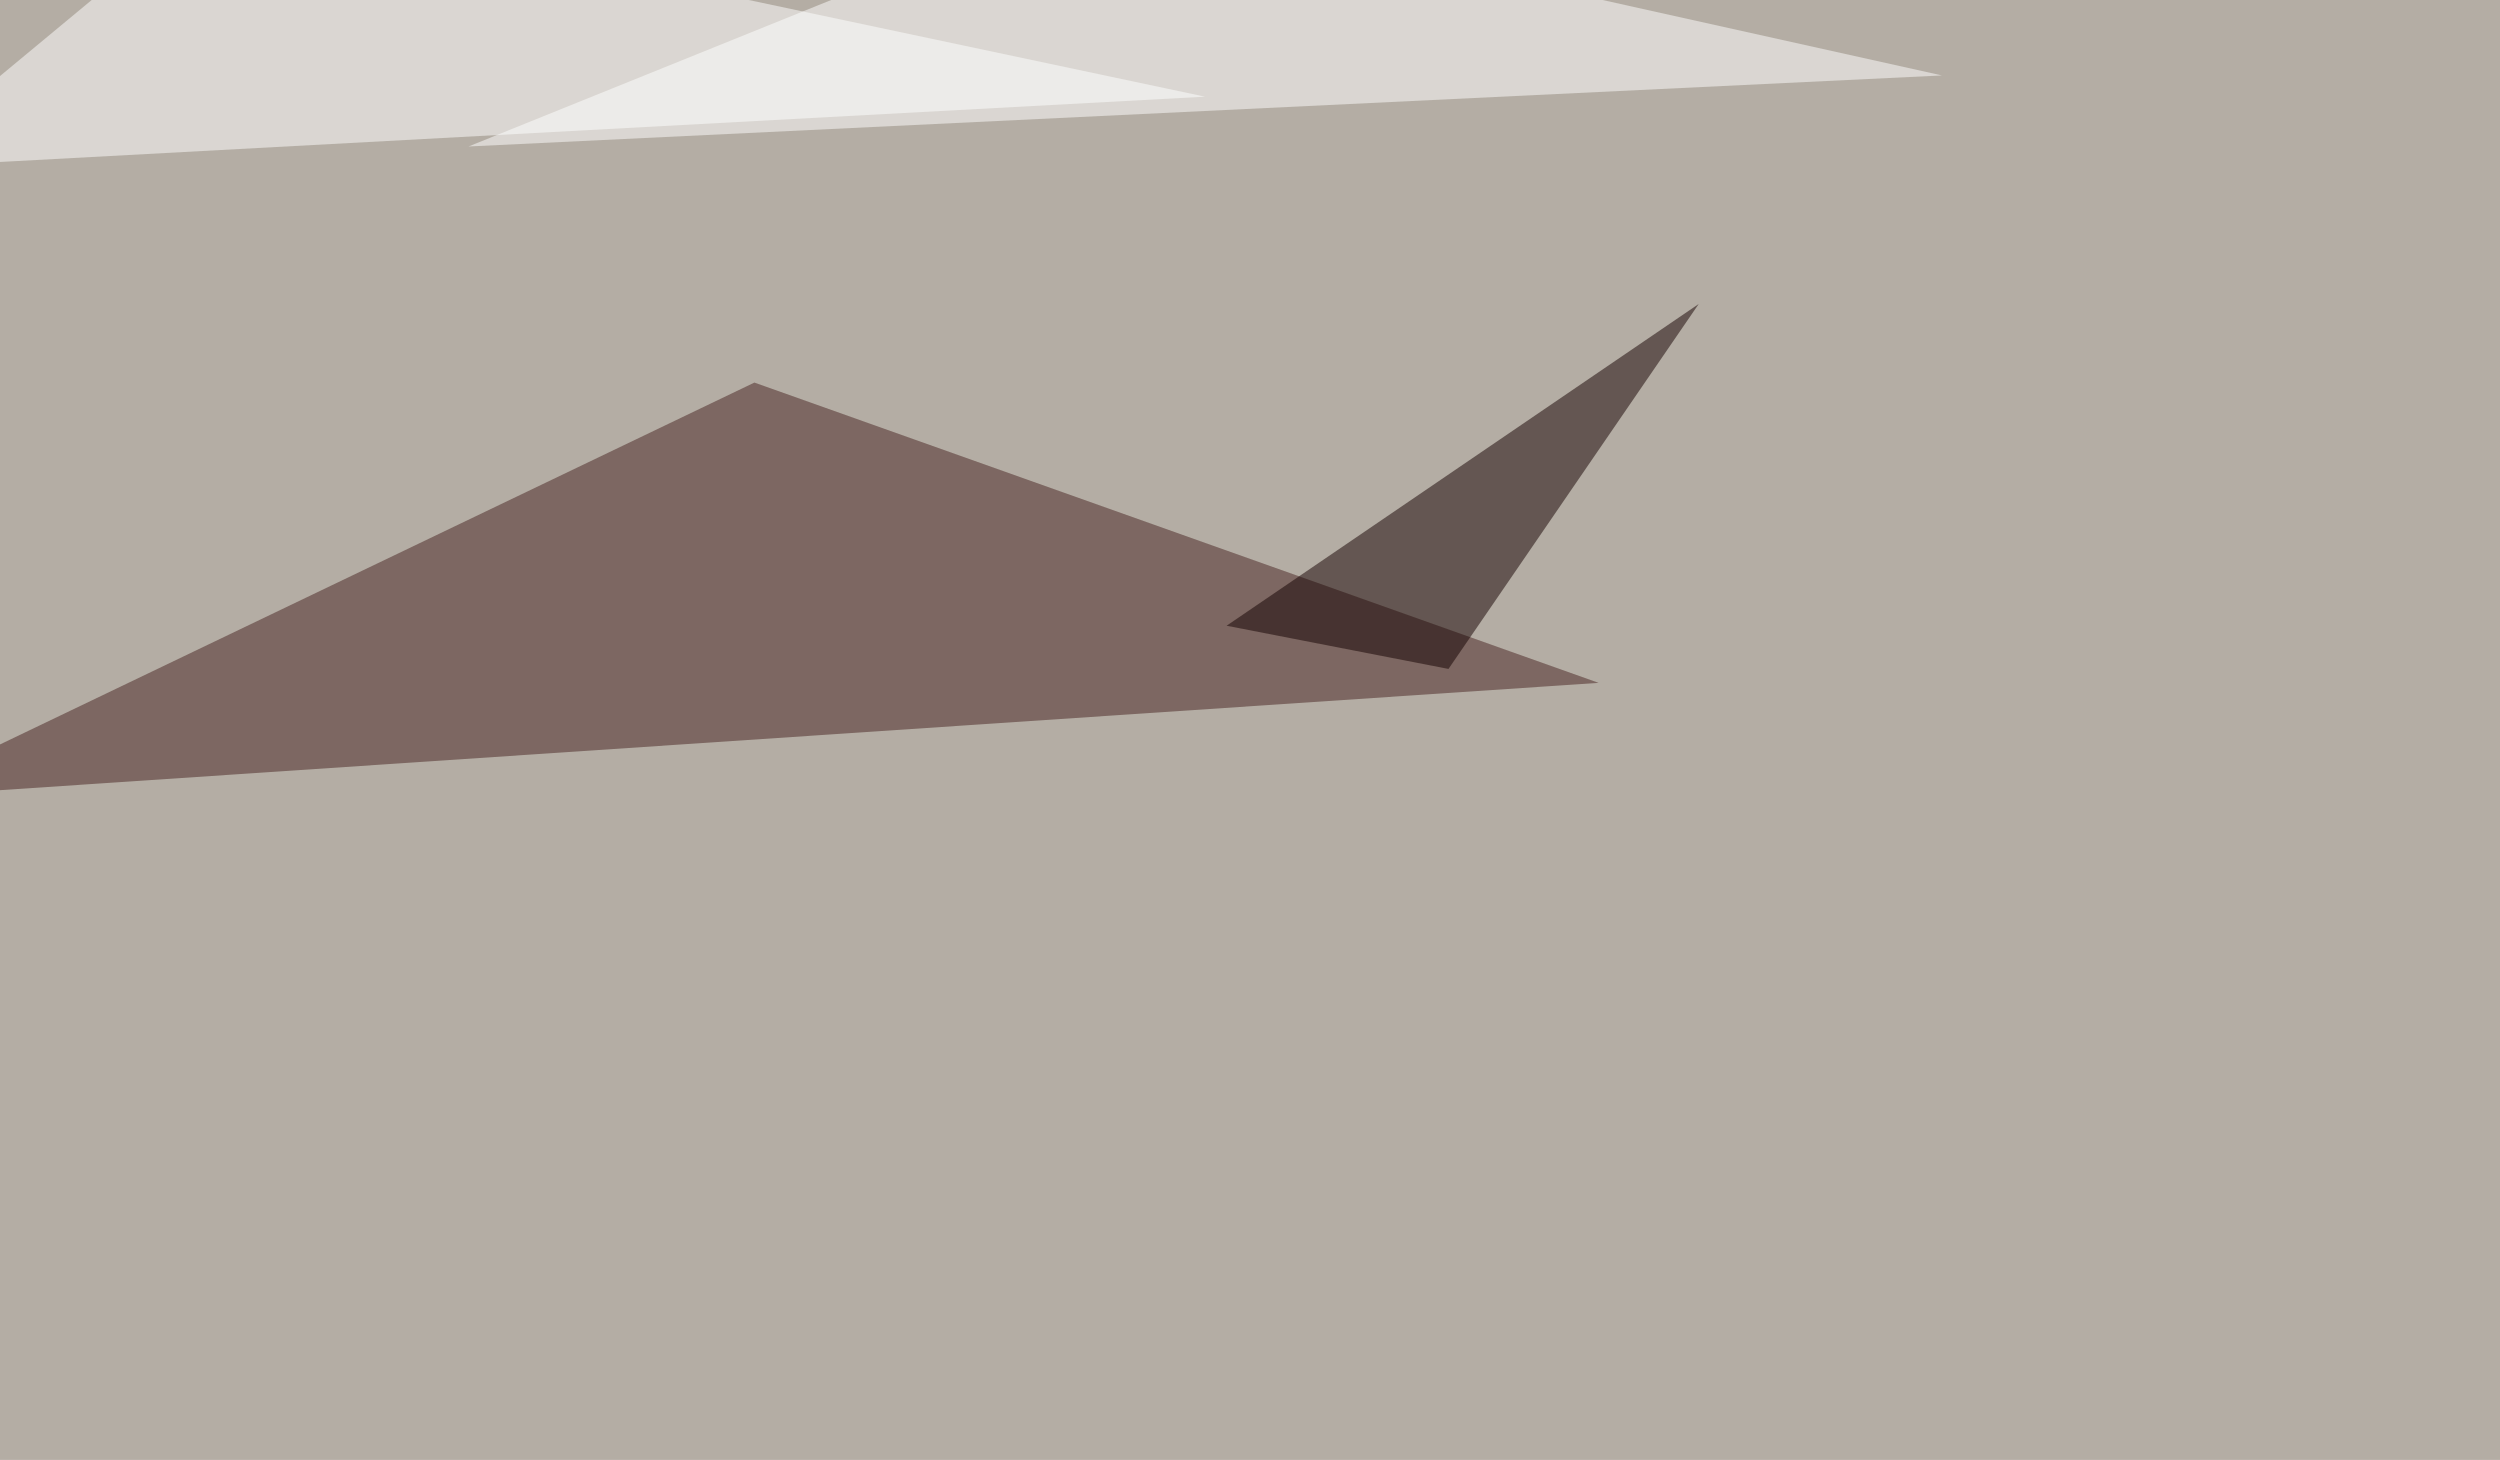 <svg xmlns="http://www.w3.org/2000/svg" width="1024" height="598" ><filter id="a"><feGaussianBlur stdDeviation="55"/></filter><rect width="100%" height="100%" fill="#b4ada4"/><g filter="url(#a)"><g fill-opacity=".5"><path fill="#462220" d="M309 156.7l345.8 123-700.2 47z"/><path fill="#fff" d="M-45.4 68.8l539-29.2-401.3-85z"/><path fill="#150000" d="M593.3 274l102.5-149.5-193.4 131.8z"/><path fill="#fff" d="M191.9 60L452.6-45.3l342.8 76.2z"/></g></g></svg>